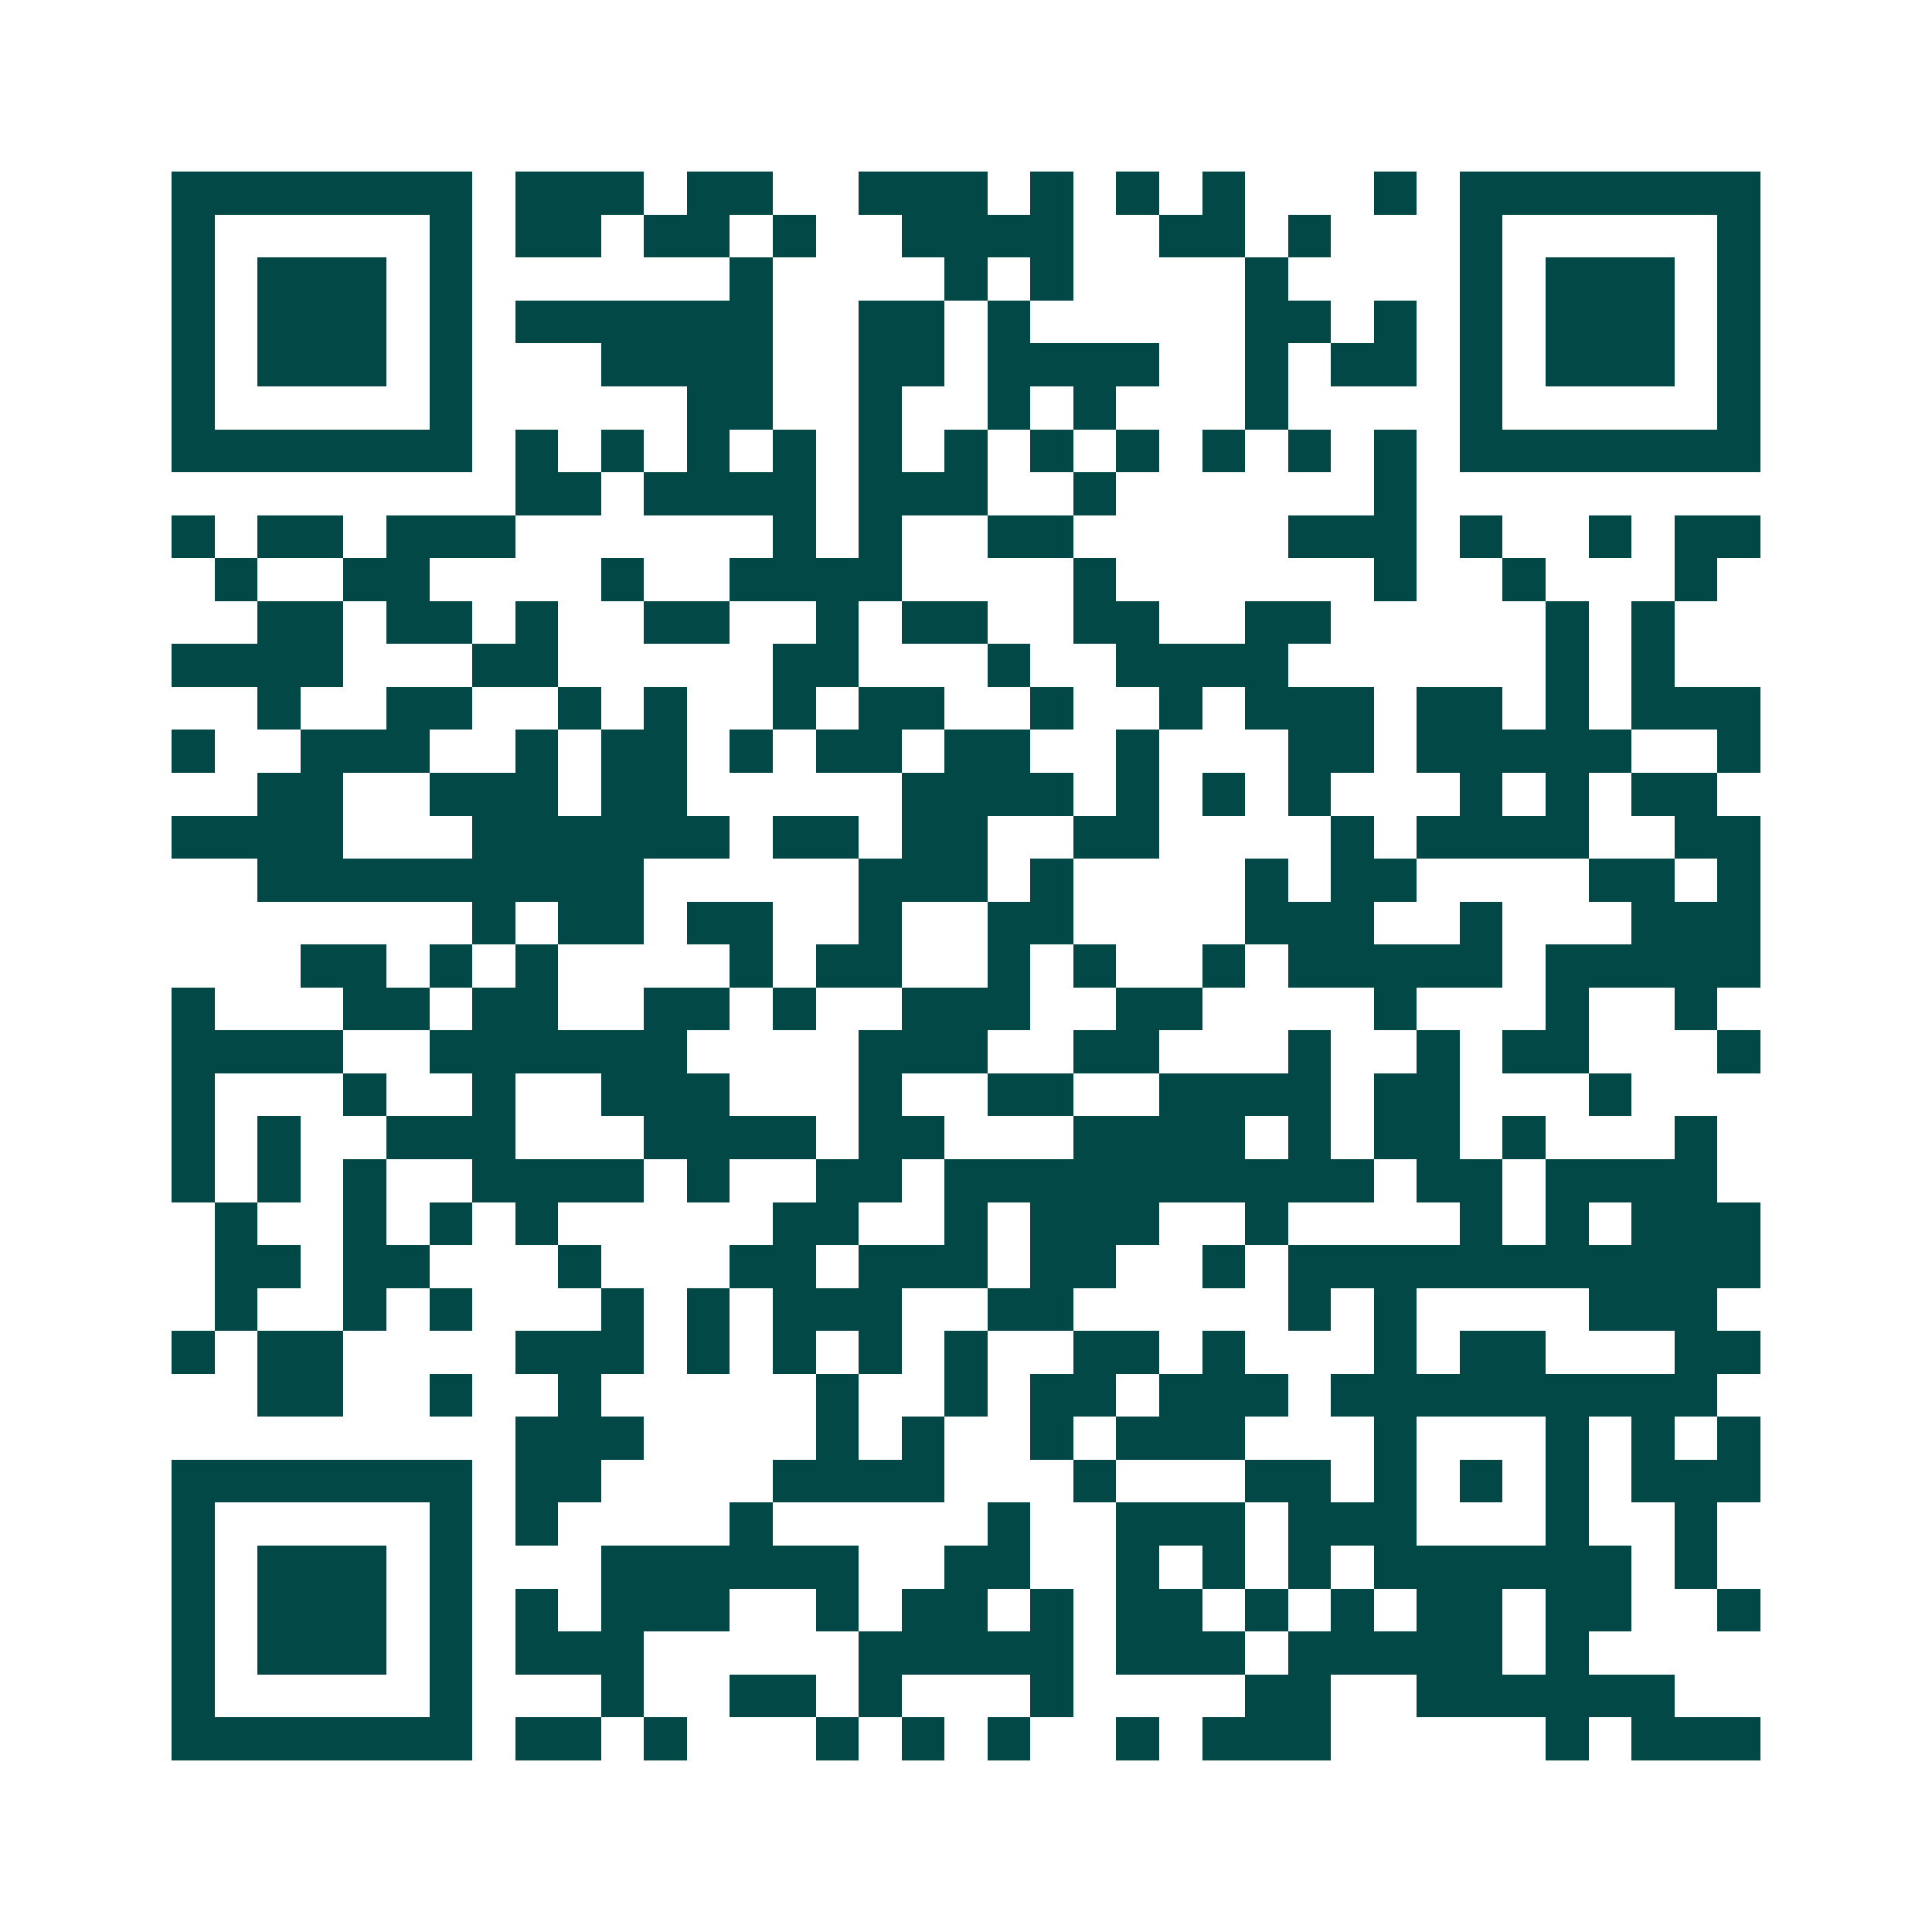 <svg xmlns="http://www.w3.org/2000/svg" width="200" height="200" viewBox="0 0 45 45" shape-rendering="crispEdges"><path fill="#ffffff" d="M0 0h45v45H0z"/><path stroke="#014847" d="M4 4.5h7m1 0h3m1 0h2m2 0h3m1 0h1m1 0h1m1 0h1m3 0h1m1 0h7M4 5.5h1m5 0h1m1 0h2m1 0h2m1 0h1m2 0h4m2 0h2m1 0h1m3 0h1m5 0h1M4 6.5h1m1 0h3m1 0h1m6 0h1m4 0h1m1 0h1m4 0h1m4 0h1m1 0h3m1 0h1M4 7.5h1m1 0h3m1 0h1m1 0h6m2 0h2m1 0h1m5 0h2m1 0h1m1 0h1m1 0h3m1 0h1M4 8.5h1m1 0h3m1 0h1m3 0h4m2 0h2m1 0h4m2 0h1m1 0h2m1 0h1m1 0h3m1 0h1M4 9.5h1m5 0h1m5 0h2m2 0h1m2 0h1m1 0h1m3 0h1m4 0h1m5 0h1M4 10.5h7m1 0h1m1 0h1m1 0h1m1 0h1m1 0h1m1 0h1m1 0h1m1 0h1m1 0h1m1 0h1m1 0h1m1 0h7M12 11.5h2m1 0h4m1 0h3m2 0h1m6 0h1M4 12.5h1m1 0h2m1 0h3m6 0h1m1 0h1m2 0h2m5 0h3m1 0h1m2 0h1m1 0h2M5 13.5h1m2 0h2m4 0h1m2 0h4m4 0h1m6 0h1m2 0h1m3 0h1M6 14.5h2m1 0h2m1 0h1m2 0h2m2 0h1m1 0h2m2 0h2m2 0h2m5 0h1m1 0h1M4 15.5h4m3 0h2m5 0h2m3 0h1m2 0h4m6 0h1m1 0h1M6 16.5h1m2 0h2m2 0h1m1 0h1m2 0h1m1 0h2m2 0h1m2 0h1m1 0h3m1 0h2m1 0h1m1 0h3M4 17.5h1m2 0h3m2 0h1m1 0h2m1 0h1m1 0h2m1 0h2m2 0h1m3 0h2m1 0h5m2 0h1M6 18.5h2m2 0h3m1 0h2m5 0h4m1 0h1m1 0h1m1 0h1m3 0h1m1 0h1m1 0h2M4 19.5h4m3 0h6m1 0h2m1 0h2m2 0h2m4 0h1m1 0h4m2 0h2M6 20.5h9m5 0h3m1 0h1m4 0h1m1 0h2m4 0h2m1 0h1M11 21.5h1m1 0h2m1 0h2m2 0h1m2 0h2m4 0h3m2 0h1m3 0h3M7 22.5h2m1 0h1m1 0h1m4 0h1m1 0h2m2 0h1m1 0h1m2 0h1m1 0h5m1 0h5M4 23.5h1m3 0h2m1 0h2m2 0h2m1 0h1m2 0h3m2 0h2m4 0h1m3 0h1m2 0h1M4 24.5h4m2 0h6m4 0h3m2 0h2m3 0h1m2 0h1m1 0h2m3 0h1M4 25.5h1m3 0h1m2 0h1m2 0h3m3 0h1m2 0h2m2 0h4m1 0h2m3 0h1M4 26.5h1m1 0h1m2 0h3m3 0h4m1 0h2m3 0h4m1 0h1m1 0h2m1 0h1m3 0h1M4 27.5h1m1 0h1m1 0h1m2 0h4m1 0h1m2 0h2m1 0h10m1 0h2m1 0h4M5 28.5h1m2 0h1m1 0h1m1 0h1m5 0h2m2 0h1m1 0h3m2 0h1m4 0h1m1 0h1m1 0h3M5 29.5h2m1 0h2m3 0h1m3 0h2m1 0h3m1 0h2m2 0h1m1 0h11M5 30.5h1m2 0h1m1 0h1m3 0h1m1 0h1m1 0h3m2 0h2m5 0h1m1 0h1m4 0h3M4 31.5h1m1 0h2m4 0h3m1 0h1m1 0h1m1 0h1m1 0h1m2 0h2m1 0h1m3 0h1m1 0h2m3 0h2M6 32.5h2m2 0h1m2 0h1m5 0h1m2 0h1m1 0h2m1 0h3m1 0h9M12 33.5h3m4 0h1m1 0h1m2 0h1m1 0h3m3 0h1m3 0h1m1 0h1m1 0h1M4 34.5h7m1 0h2m4 0h4m3 0h1m3 0h2m1 0h1m1 0h1m1 0h1m1 0h3M4 35.5h1m5 0h1m1 0h1m4 0h1m5 0h1m2 0h3m1 0h3m3 0h1m2 0h1M4 36.5h1m1 0h3m1 0h1m3 0h6m2 0h2m2 0h1m1 0h1m1 0h1m1 0h6m1 0h1M4 37.5h1m1 0h3m1 0h1m1 0h1m1 0h3m2 0h1m1 0h2m1 0h1m1 0h2m1 0h1m1 0h1m1 0h2m1 0h2m2 0h1M4 38.5h1m1 0h3m1 0h1m1 0h3m5 0h5m1 0h3m1 0h5m1 0h1M4 39.5h1m5 0h1m3 0h1m2 0h2m1 0h1m3 0h1m4 0h2m2 0h6M4 40.5h7m1 0h2m1 0h1m3 0h1m1 0h1m1 0h1m2 0h1m1 0h3m5 0h1m1 0h3"/></svg>
